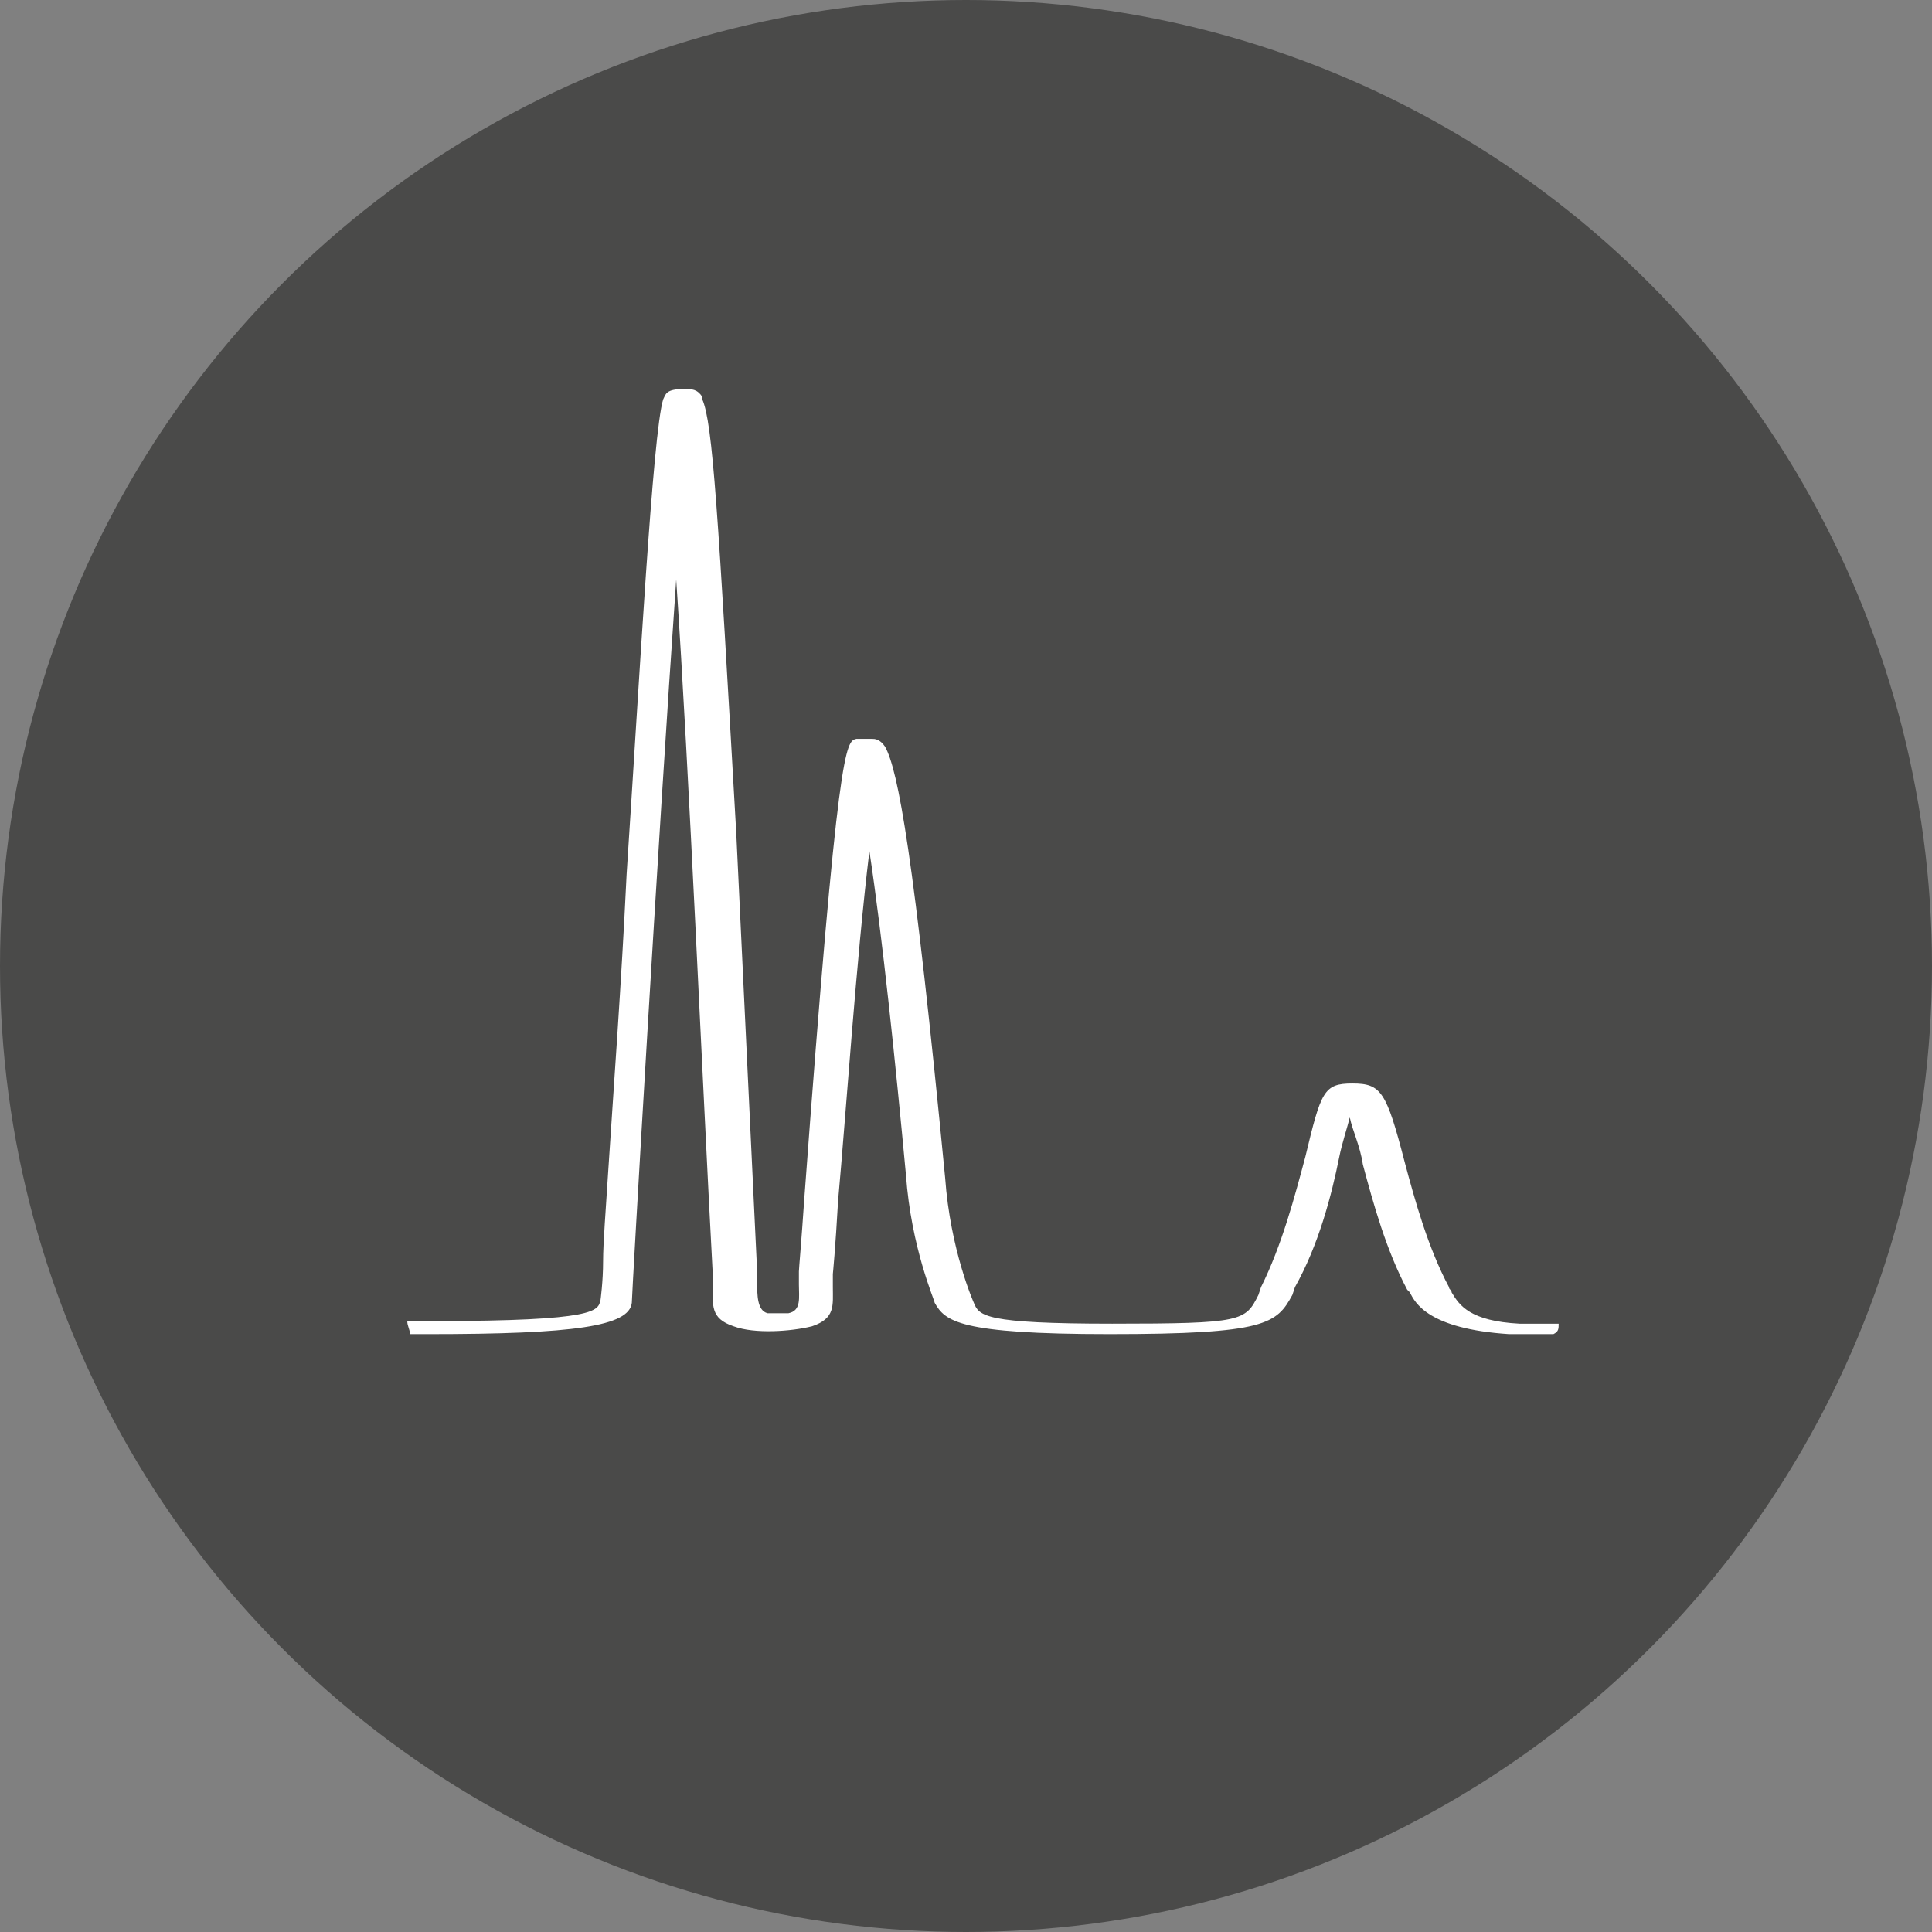 <?xml version="1.0" encoding="utf-8"?>
<!-- Generator: Adobe Illustrator 26.0.3, SVG Export Plug-In . SVG Version: 6.00 Build 0)  -->
<svg version="1.1" id="Capa_1" xmlns="http://www.w3.org/2000/svg" xmlns:xlink="http://www.w3.org/1999/xlink" x="0px" y="0px"
	 viewBox="0 0 74 74" style="enable-background:new 0 0 74 74;" xml:space="preserve">
<rect x="0" y="0" width="74" height="74" fill="#808080" stroke="none"/>
<style type="text/css">
	.st0{fill:#4A4A49;}
	.st1{fill:#FFFFFF;}
</style>
<g id="Group_141">
	<circle id="Ellipse_9" class="st0" cx="37" cy="37" r="37"/>
</g>
<path class="st1" d="M59.7,50.7c-0.6,0-1.1,0-1.5,0c-1.9-0.1-2.3-0.7-2.6-1.2c0-0.1-0.1-0.1-0.1-0.2c-0.8-1.5-1.3-3.3-1.7-4.8
	c-0.7-2.7-0.9-3-2-3s-1.2,0.3-1.8,2.8c-0.4,1.5-0.9,3.4-1.7,5l-0.1,0.3c-0.5,1-0.6,1.1-5.6,1.1c-4.9,0-5.1-0.3-5.3-0.8
	c0,0-0.9-2-1.1-4.8c-1.2-12.4-1.8-15.6-2.3-16.5l0,0c-0.2-0.3-0.4-0.3-0.5-0.3s-0.4,0-0.6,0c-0.4,0.1-0.7,0.1-2,17.7
	c-0.1,1.5-0.2,2.6-0.2,2.7v0.5c0,0.5,0.1,1-0.4,1.1c0,0-0.1,0-0.4,0s-0.4,0-0.4,0C29,50.2,29,49.6,29,49.1v-0.4
	c0,0-0.4-8.4-0.8-16.8c-0.7-12.3-0.9-15.7-1.3-16.6v-0.1l0,0c-0.2-0.3-0.4-0.3-0.7-0.3c-0.7,0-0.7,0.2-0.8,0.4
	C25,16.6,24.5,25.9,24,33.5c-0.2,4.2-0.5,8.2-0.7,11.3c-0.1,1.6-0.2,2.8-0.2,3.5c0,0.8-0.1,1.5-0.1,1.5c-0.1,0.4-0.1,0.8-6.4,0.8
	c-0.3,0-0.7,0-1,0c0,0.2,0.1,0.3,0.1,0.5c0.2,0,0.5,0,0.7,0c5.6,0,7.7-0.3,7.8-1.2l0,0c0-0.3,1-17.7,1.7-27.7
	c0.5,7.4,1,19.2,1.4,26.6v0.4c0,0.8-0.1,1.3,0.8,1.6c0.8,0.3,2.2,0.2,3,0c0.9-0.3,0.8-0.8,0.8-1.5v-0.5c0,0,0.1-1,0.2-2.8
	c0.3-3.3,0.7-9.3,1.2-13.4c0.5,3.3,1,8.1,1.4,12.4c0.2,2.8,1.1,4.8,1.1,4.9c0.4,0.7,0.9,1.2,6.7,1.2c6,0,6.4-0.4,7-1.5l0.1-0.3
	c0.9-1.6,1.4-3.5,1.7-5c0.1-0.5,0.3-1.1,0.4-1.5c0.1,0.5,0.4,1.1,0.5,1.8c0.4,1.5,0.9,3.3,1.7,4.8l0.1,0.1c0.2,0.4,0.7,1.4,3.8,1.6
	c0.5,0,1.1,0,1.7,0C59.7,51,59.7,50.9,59.7,50.7z"/>
</svg>
